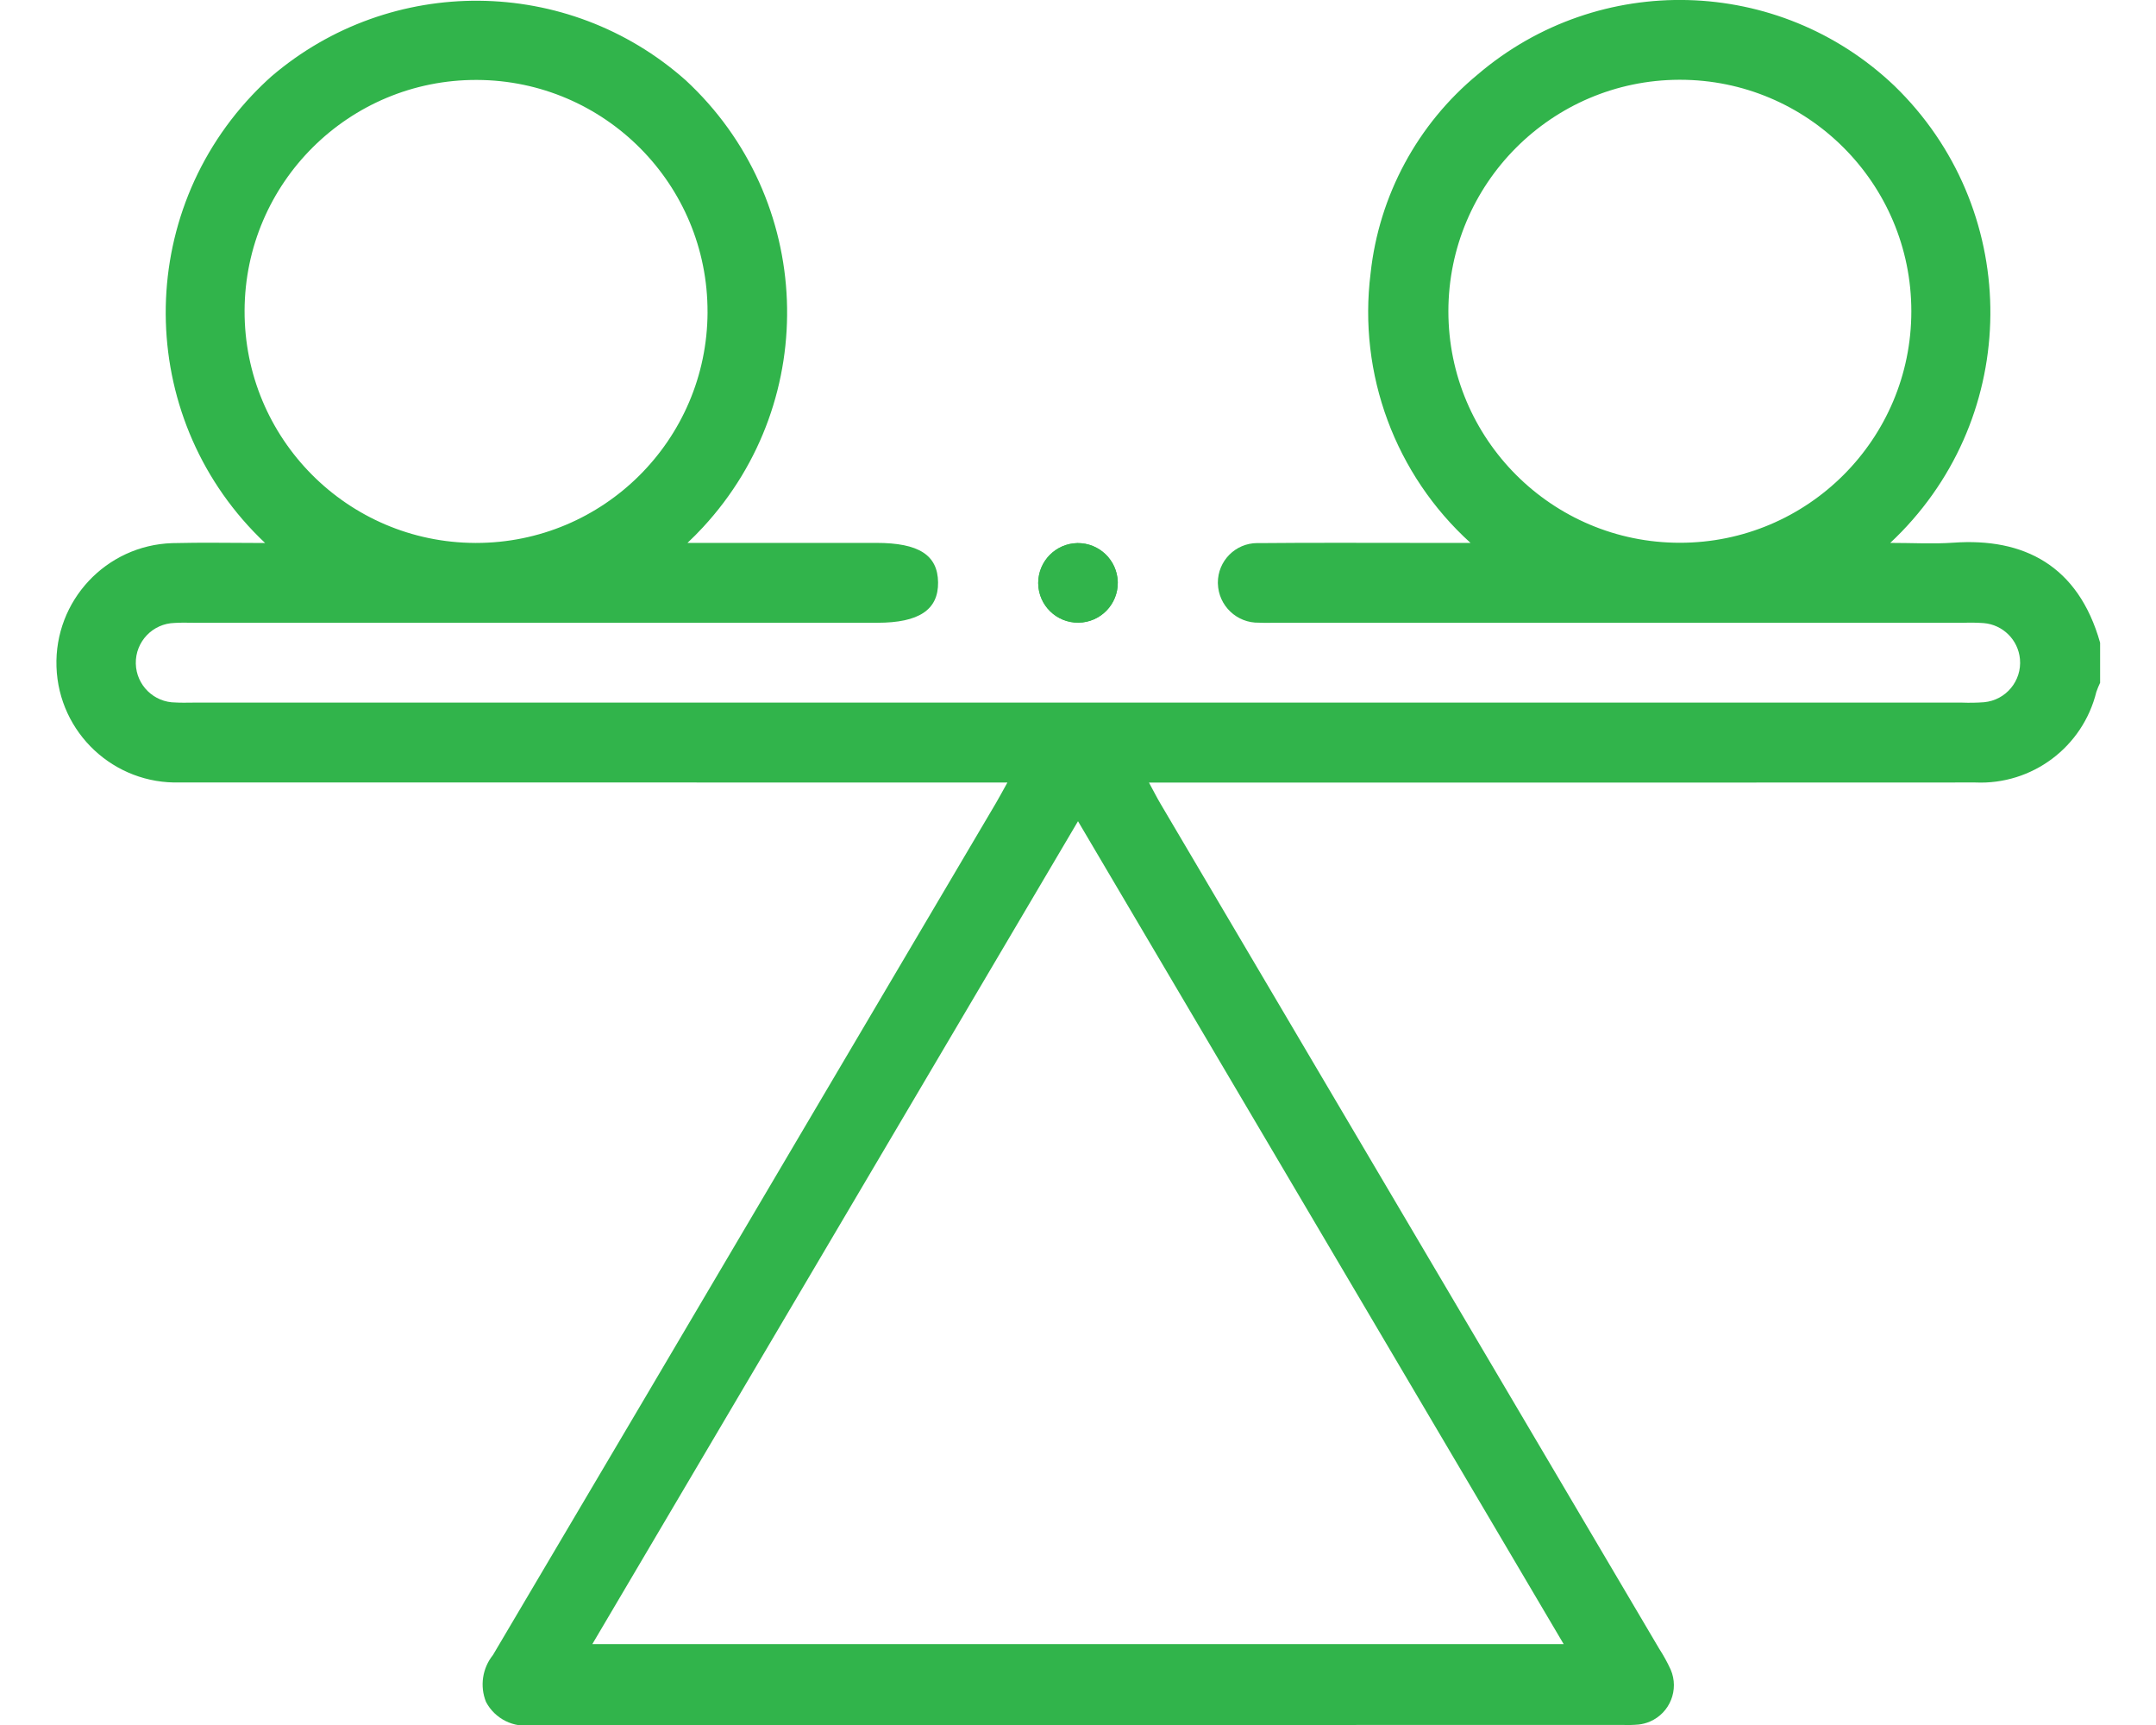 <?xml version="1.0" encoding="UTF-8"?><svg id="Layer_1" xmlns="http://www.w3.org/2000/svg" width="100" height="80" viewBox="0 0 100 80"><defs><style>.cls-1{fill:#31b44b;}</style></defs><path class="cls-1" d="M49.977,25.187c-1.019.013-1.835.849-1.822,1.868.013,1.019.849,1.835,1.868,1.822,1.019-.013,1.835-.849,1.822-1.868-0-.015-.001-.03-.001-.045-.046-.997-.869-1.78-1.867-1.777Z"/><path class="cls-1" d="M97.409,31.662c-.066.138-.124.279-.175.423-.628,2.561-2.979,4.322-5.614,4.204-11.883.006-23.765.007-35.647.003h-2.682c.218.401.366.694.532.976,7.71,13.064,15.421,26.128,23.132,39.191.201.31.38.635.534.971.4.931-.03,2.011-.962,2.411-.167.072-.344.118-.524.138-.246.022-.493.028-.74.018-16.852.001-33.703.003-50.554.008-.878.145-1.751-.287-2.167-1.075-.293-.73-.17-1.561.322-2.175,4.757-8.04,9.508-16.085,14.252-24.133,3.025-5.125,6.05-10.249,9.075-15.373.154-.262.297-.531.535-.958h-1.149c-12.407,0-24.814-.001-37.221-.004-3.065.103-5.633-2.297-5.736-5.362-.103-3.065,2.297-5.633,5.362-5.736h0c1.406-.037,2.813-.006,4.314-.006-5.901-5.567-6.172-14.863-.606-20.764.286-.303.585-.594.895-.872,5.55-4.748,13.751-4.675,19.215.172,5.948,5.503,6.309,14.786.806,20.734-.231.25-.471.491-.719.725h8.762c1.964,0,2.846.563,2.861,1.829.016,1.274-.887,1.875-2.817,1.875H9.027c-.309,0-.618-.014-.926.008-1.018.024-1.825.868-1.802,1.887.023 1.0.839,1.799,1.839,1.802.277.018.555.006.833.006h82.035c.339.013.679.007,1.018-.018,1.013-.093,1.759-.989,1.666-2.002-.082-.891-.792-1.595-1.684-1.668-.308-.021-.617-.026-.925-.015-10.617-.001-21.234-.001-31.851,0-.278,0-.556.009-.833-.004-1.029.025-1.884-.788-1.909-1.817-0-.011-0-.022-.001-.033-.005-1.012.811-1.837,1.823-1.842.03-0.0.059 0.0.089.002,2.531-.025,5.061-.009,7.592-.01h2.215c-3.492-3.162-5.222-7.829-4.635-12.503.389-3.607,2.174-6.918,4.973-9.225,5.625-4.797,13.965-4.569,19.32.528,5.804,5.618,5.955,14.877.338,20.681-.172.177-.348.35-.528.519,1.05,0,1.993.056,2.928-.01,3.259-.232,5.792,1.048,6.806,4.64l0,1.852ZM72.527,76.249l-22.527-38.164-22.527,38.164h45.055ZM32.817,14.482c.021-5.93-4.769-10.754-10.698-10.775-5.93-.021-10.754,4.769-10.775,10.698-.021,5.93,4.769,10.754,10.698,10.775.011,0,.022,0,.033,0,5.917.003,10.721-4.781,10.743-10.698h-0ZM67.179,14.435c-0,5.93,4.807,10.737,10.736,10.737,5.93 0,10.737-4.807,10.737-10.736 0-5.93-4.807-10.737-10.736-10.737-.011,0-.022,0-.034,0-5.915.022-10.699,4.821-10.703,10.736h-0Z"/><path class="cls-1" d="M49.977,25.187c1.019-.012,1.855.804,1.867,1.823s-.804,1.855-1.823,1.867c-1.019.012-1.855-.804-1.867-1.823-0-.016-0-.031,0-.047.025-.996.827-1.797,1.823-1.82Z"/></svg>
